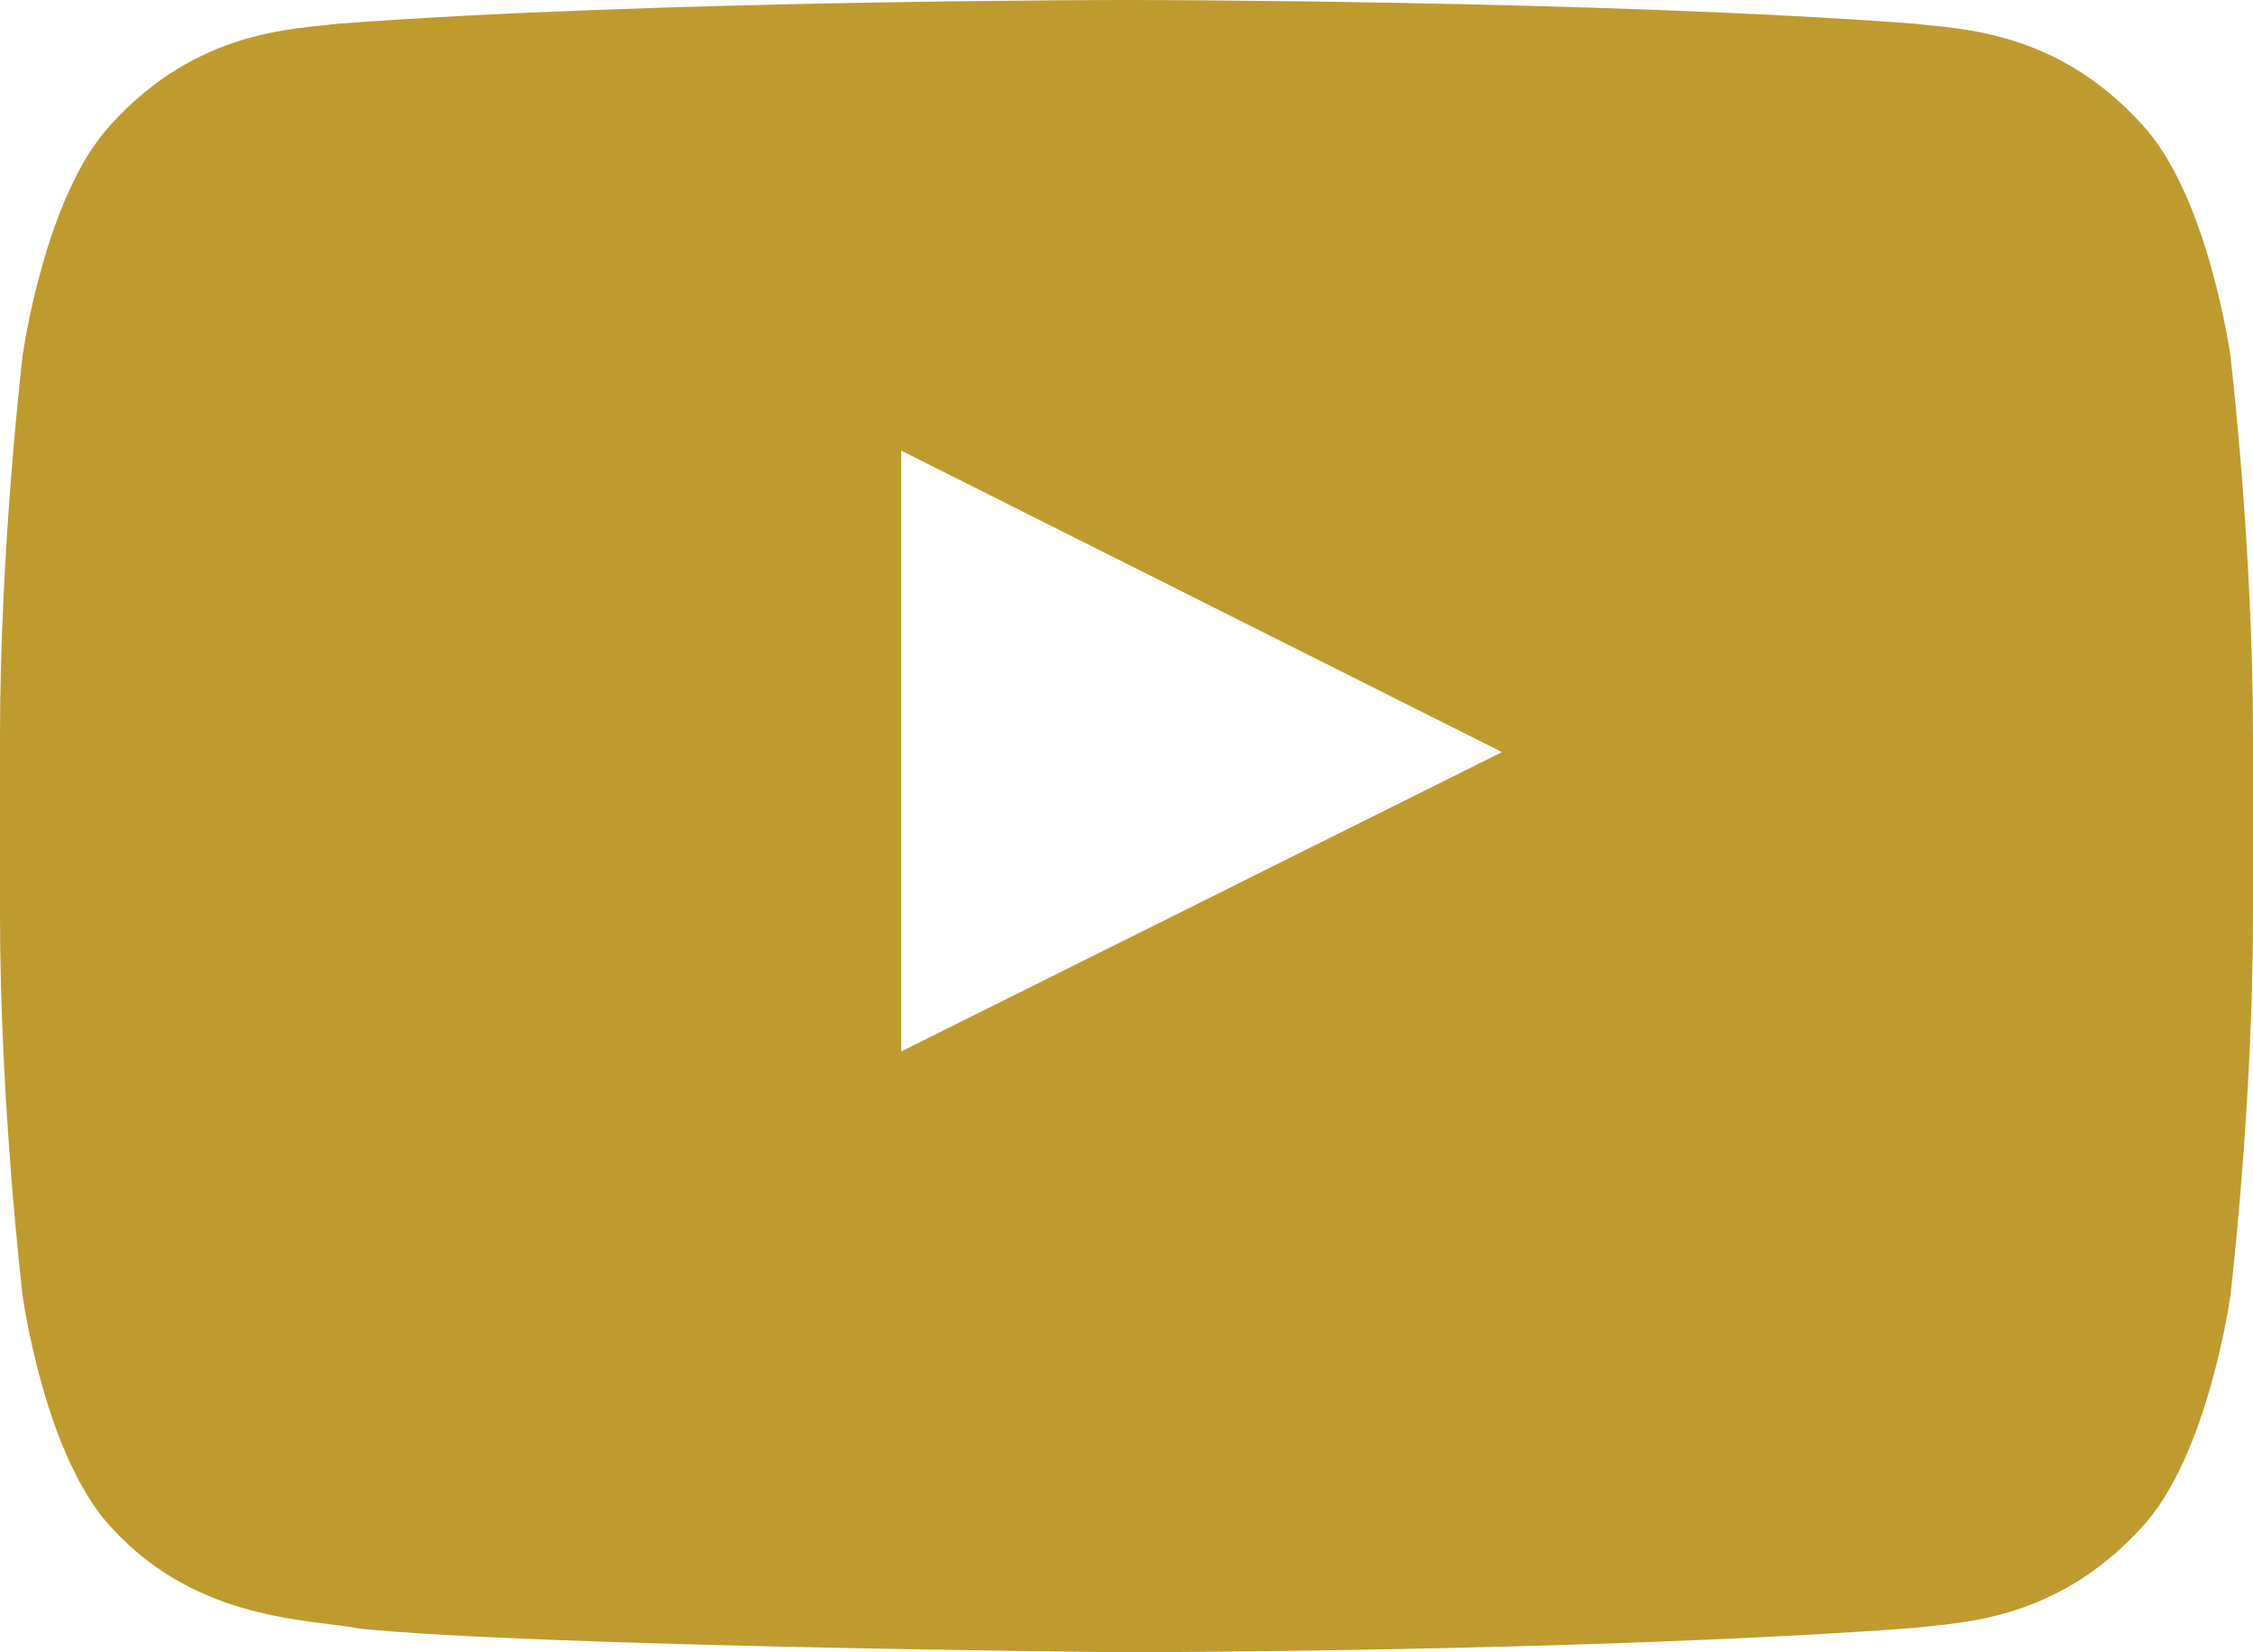 <?xml version="1.0" encoding="UTF-8"?>
<svg width="15px" height="11px" viewBox="0 0 15 11" version="1.1" xmlns="http://www.w3.org/2000/svg" xmlns:xlink="http://www.w3.org/1999/xlink">
    <title>46E51B81-E57D-4BBA-989F-C25A254EB1D3-color</title>
    <g id="home" stroke="none" stroke-width="1" fill="none" fill-rule="evenodd">
        <g id="home:-Desktops---12-col" transform="translate(-106, -11)" fill="#BF9A2F">
            <g id="Group-2" transform="translate(0, -1)">
                <path d="M112,19 L112,15 L116,17.007 L112,19 Z M120.85,14.373 C120.85,14.373 120.703,13.295 120.254,12.821 C119.683,12.197 119.044,12.195 118.751,12.158 C116.652,12 113.503,12 113.503,12 L113.497,12 C113.497,12 110.348,12 108.249,12.158 C107.956,12.195 107.317,12.197 106.746,12.821 C106.296,13.295 106.15,14.373 106.15,14.373 C106.15,14.373 106,15.639 106,16.904 L106,18.091 C106,19.356 106.15,20.622 106.15,20.622 C106.15,20.622 106.296,21.699 106.746,22.174 C107.317,22.797 108.066,22.778 108.4,22.843 C109.6,22.963 113.5,23 113.5,23 C113.5,23 116.652,22.995 118.751,22.837 C119.044,22.8 119.683,22.797 120.254,22.174 C120.703,21.699 120.85,20.622 120.85,20.622 C120.85,20.622 121,19.356 121,18.091 L121,16.904 C121,15.639 120.85,14.373 120.85,14.373 L120.85,14.373 Z" id="Youtube"></path>
            </g>
        </g>
    </g>
</svg>
